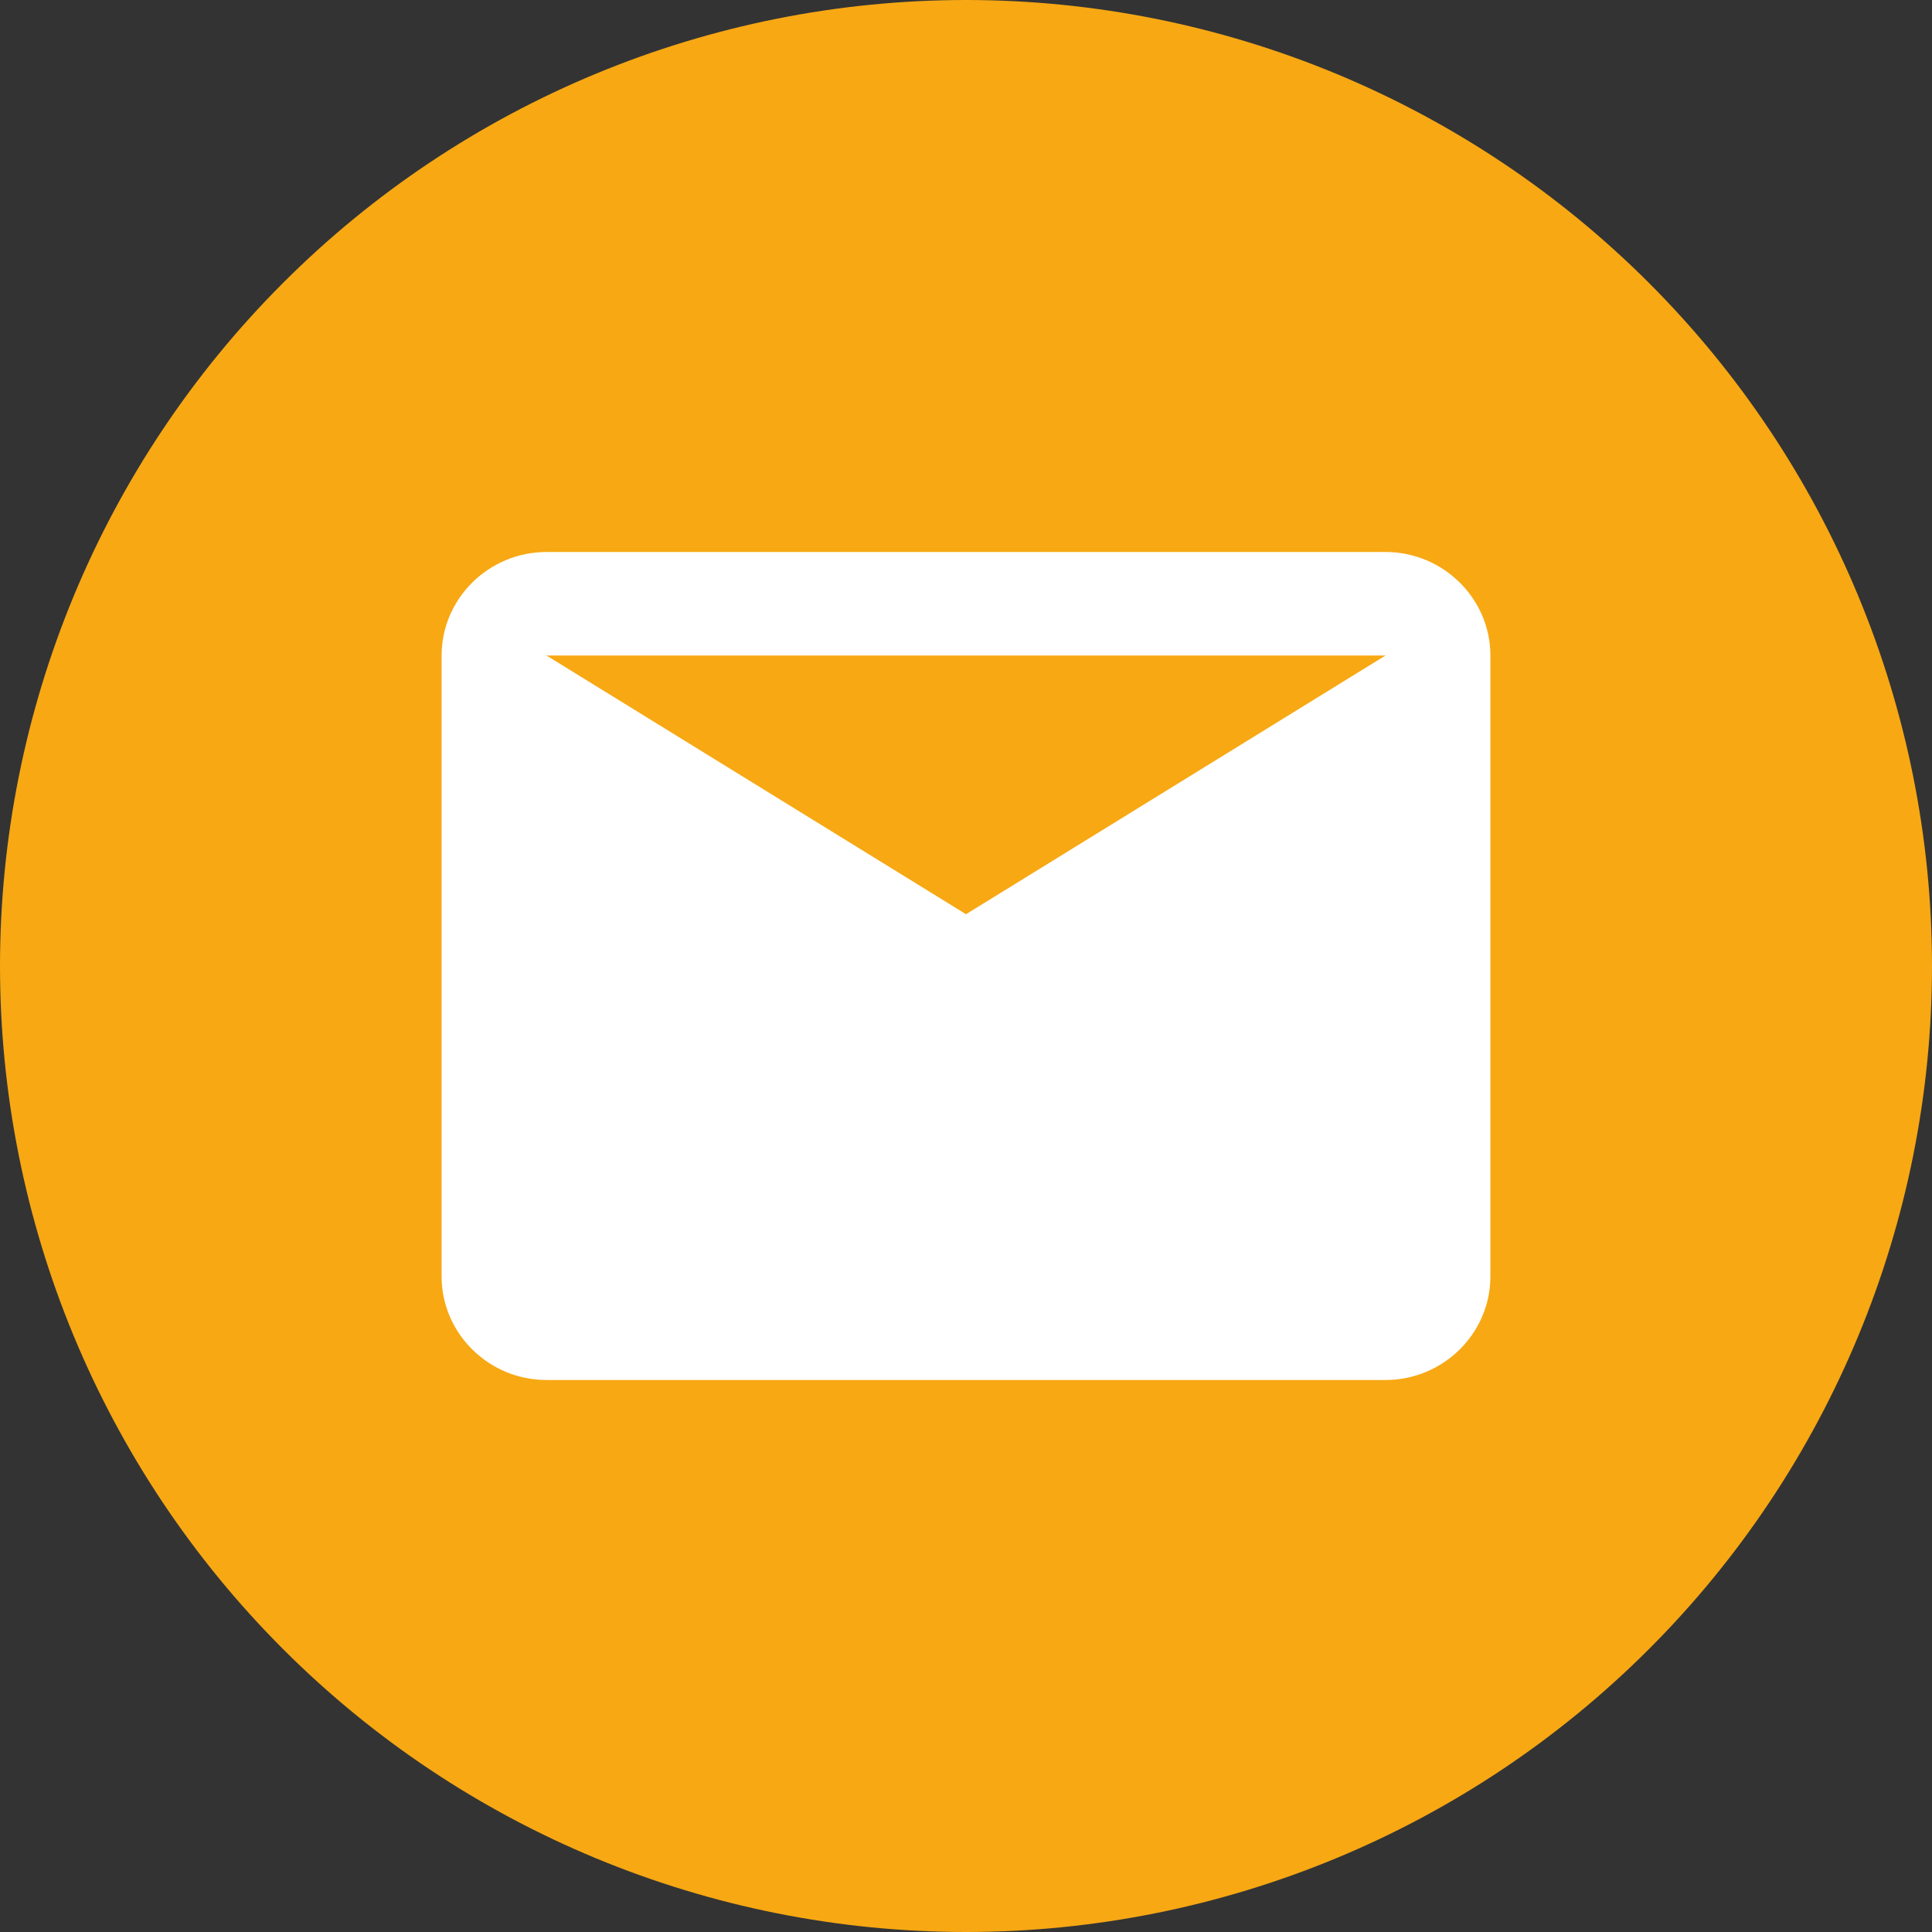 <?xml version="1.0" encoding="UTF-8"?> <svg xmlns="http://www.w3.org/2000/svg" width="35" height="35" viewBox="0 0 35 35" fill="none"><rect x="0" y="0" width="35" height="35" fill="#333333" stroke="none"/> <path d="M17.5 0C12.86 0 8.405 1.845 5.127 5.126C1.845 8.408 0.001 12.859 0 17.5C0 22.139 1.846 26.594 5.127 29.874C8.405 33.155 12.86 35 17.5 35C22.14 35 26.595 33.155 29.873 29.874C33.154 26.594 35 22.139 35 17.5C35 12.861 33.154 8.406 29.873 5.126C26.595 1.845 22.14 0 17.5 0Z" fill="#F7A813"></path> <path d="M27 11.875C27 10.844 26.145 10 25.1 10H9.9C8.855 10 8 10.844 8 11.875V23.125C8 24.156 8.855 25 9.9 25H25.1C26.145 25 27 24.156 27 23.125V11.875ZM25.1 11.875L17.5 16.562L9.9 11.875H25.1ZM25.1 23.125H9.9V13.75L17.5 18.438L25.1 13.75V23.125Z" fill="white"></path> <path d="M17.5 17.5L9 12.5L9.5 23.5H26V12.5L17.5 17.5Z" fill="white"></path> </svg> 
